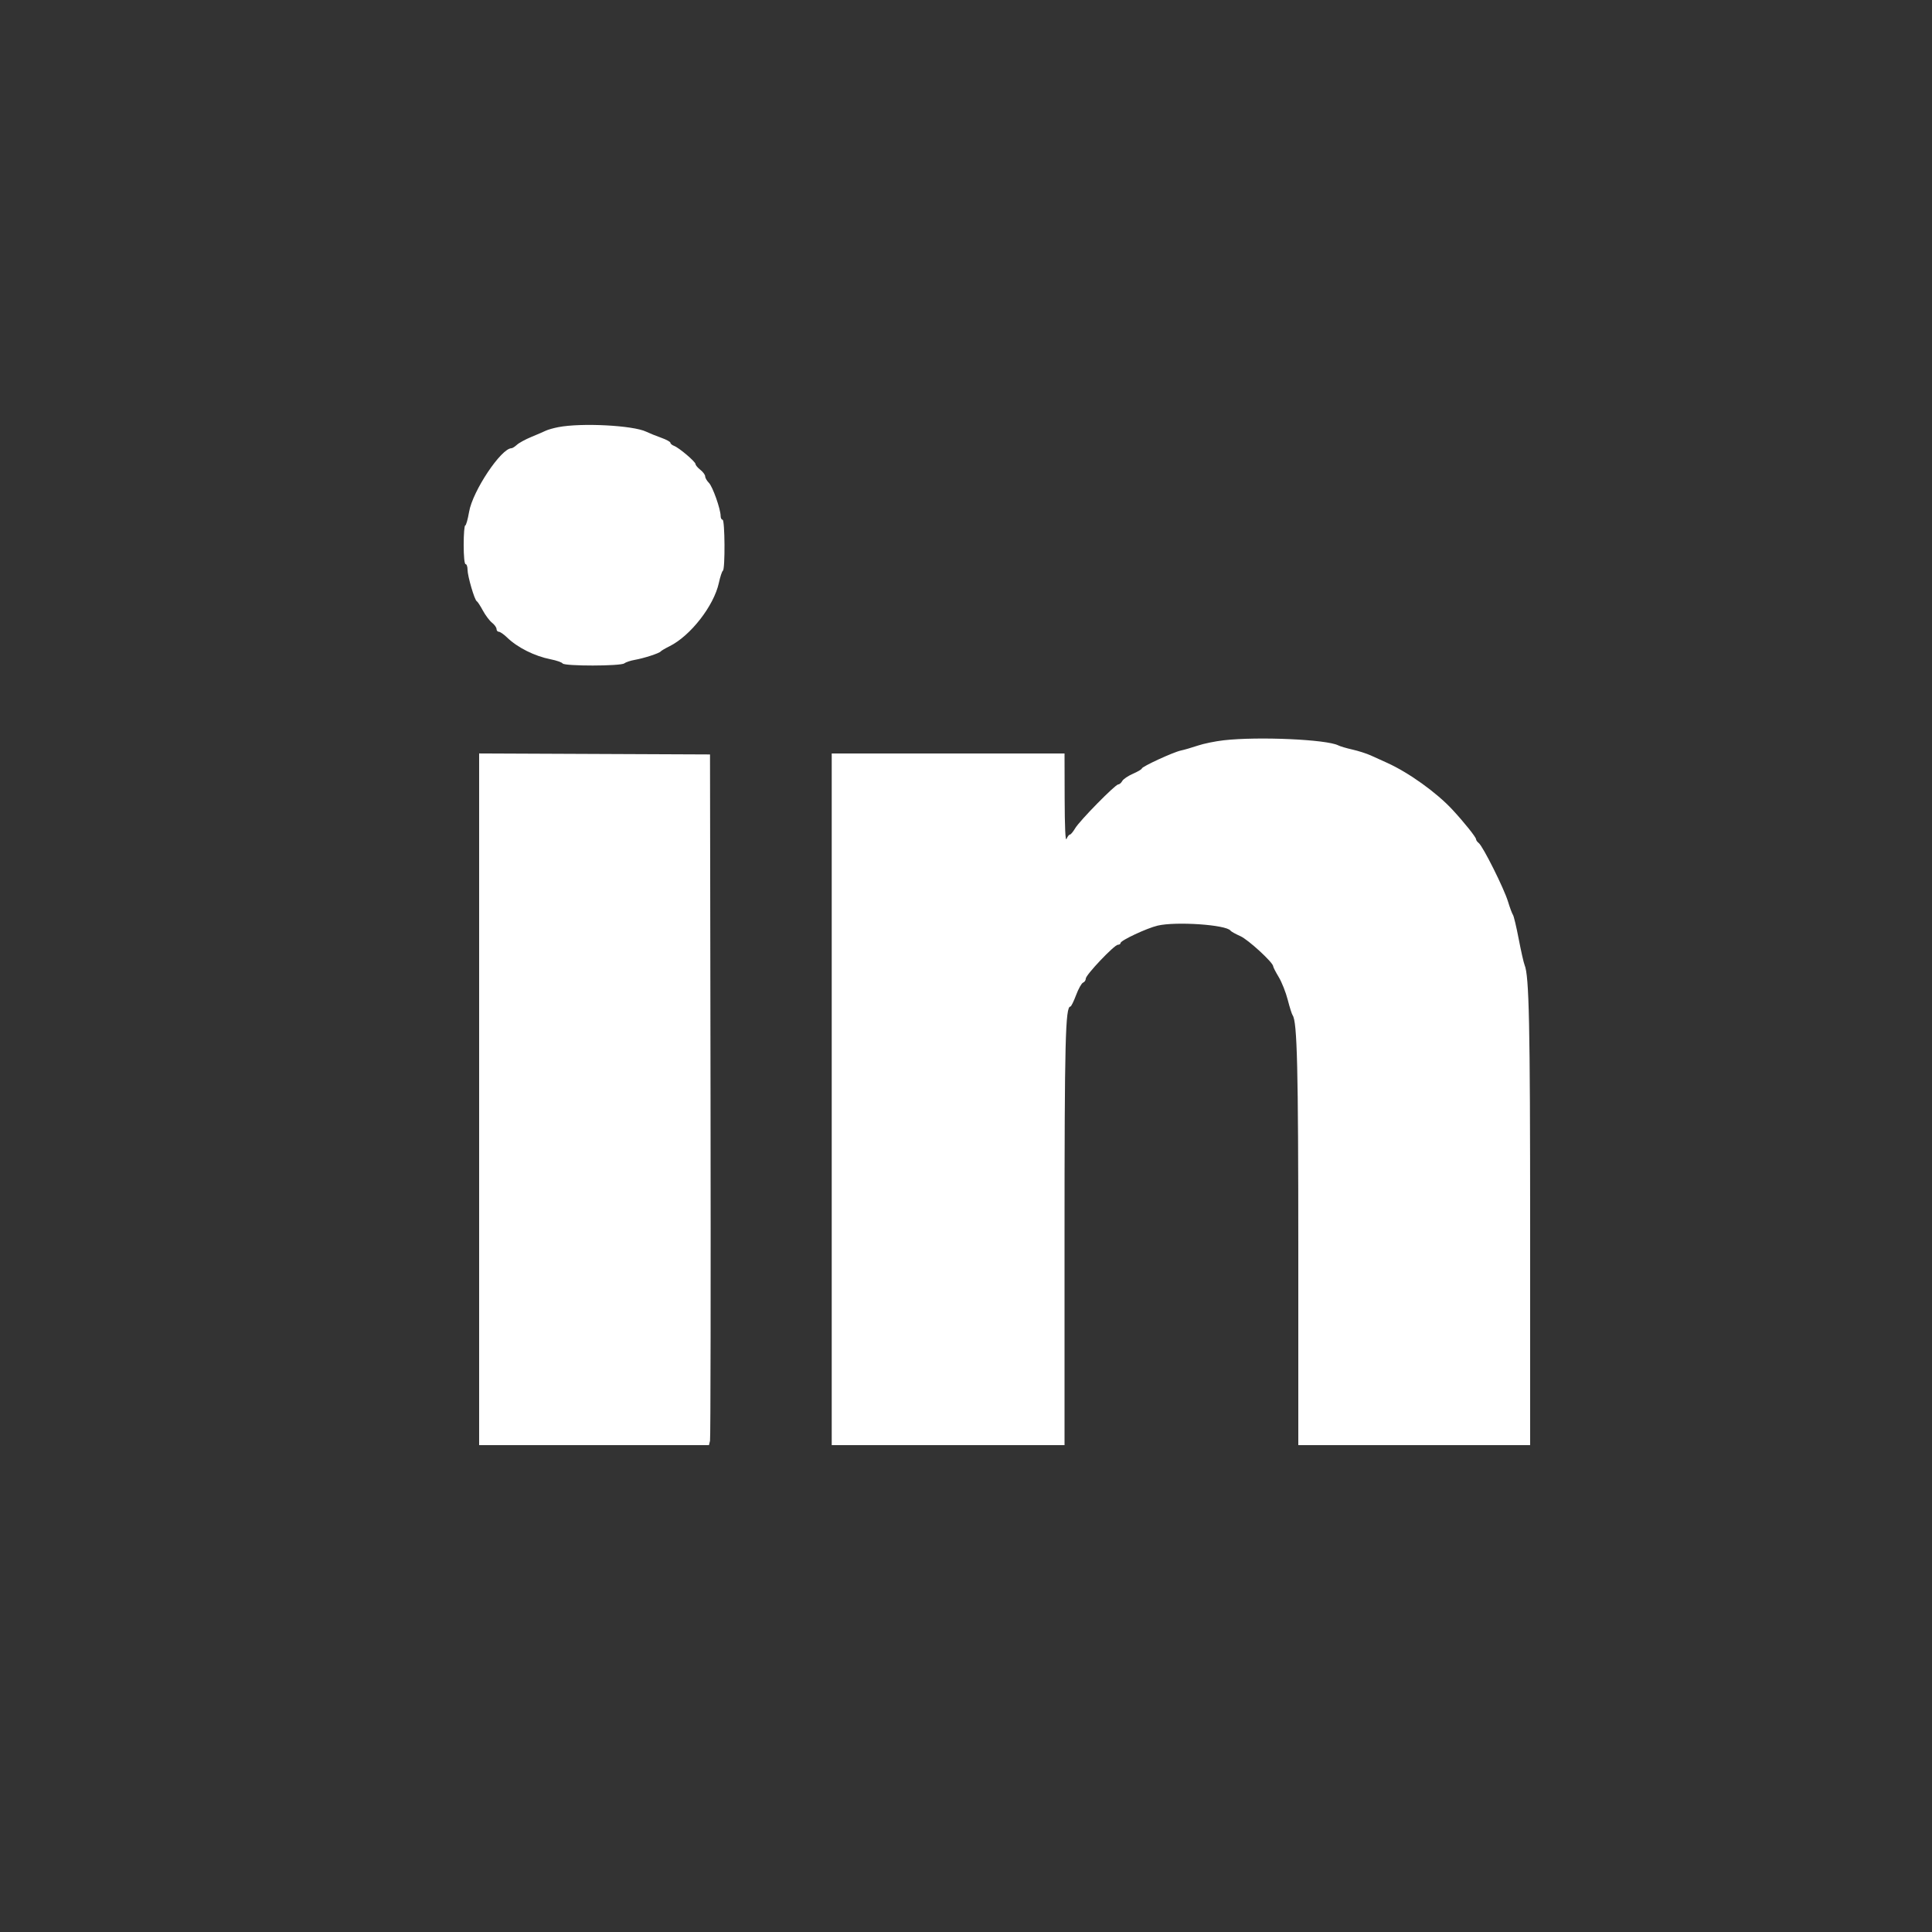 <svg id="svg" version="1.1" width="400" height="400" viewBox="0 0 400 400" xmlns="http://www.w3.org/2000/svg" xmlns:xlink="http://www.w3.org/1999/xlink" ><rect x="0" y="0" width="400" height="400" fill="#333333" stroke="none"/><g id="svgg"><path id="path0" d="M115.600 88.435 C 114.610 88.627,113.440 88.957,113.000 89.170 C 112.560 89.383,111.210 89.966,110.000 90.465 C 108.790 90.965,107.451 91.694,107.025 92.087 C 106.598 92.479,106.094 92.800,105.904 92.800 C 103.769 92.800,97.864 101.646,97.125 105.953 C 96.857 107.519,96.494 108.800,96.319 108.800 C 96.143 108.800,96.000 110.600,96.000 112.800 C 96.000 115.200,96.160 116.800,96.400 116.800 C 96.620 116.800,96.800 117.321,96.800 117.958 C 96.800 119.277,98.262 124.270,98.706 124.469 C 98.868 124.541,99.435 125.408,99.966 126.395 C 100.498 127.382,101.353 128.520,101.866 128.924 C 102.380 129.328,102.800 129.915,102.800 130.229 C 102.800 130.543,103.016 130.800,103.281 130.800 C 103.545 130.800,104.310 131.331,104.981 131.981 C 107.142 134.074,110.659 135.836,114.000 136.498 C 115.210 136.738,116.326 137.125,116.480 137.358 C 116.866 137.943,128.514 137.929,129.249 137.343 C 129.552 137.102,130.520 136.778,131.400 136.624 C 133.319 136.288,136.504 135.254,136.793 134.873 C 136.907 134.723,137.720 134.244,138.600 133.809 C 142.945 131.662,147.802 125.431,148.833 120.682 C 149.109 119.407,149.485 118.271,149.668 118.158 C 150.154 117.857,150.088 107.600,149.600 107.600 C 149.380 107.600,149.200 107.259,149.200 106.842 C 149.200 105.416,147.554 100.754,146.777 99.977 C 146.350 99.550,146.000 98.943,146.000 98.629 C 146.000 98.315,145.550 97.704,145.000 97.271 C 144.450 96.839,144.000 96.304,144.000 96.084 C 144.000 95.591,140.606 92.708,139.560 92.313 C 139.142 92.155,138.800 91.864,138.800 91.667 C 138.800 91.470,137.945 91.005,136.900 90.634 C 135.855 90.263,134.460 89.699,133.800 89.380 C 131.074 88.065,120.388 87.510,115.600 88.435 M253.400 153.263 C 251.640 153.460,249.210 153.956,248.000 154.366 C 246.790 154.775,245.204 155.237,244.477 155.392 C 242.886 155.731,236.402 158.722,236.396 159.119 C 236.394 159.274,235.568 159.760,234.560 160.200 C 233.552 160.640,232.557 161.315,232.349 161.700 C 232.142 162.085,231.773 162.400,231.530 162.400 C 230.911 162.400,223.523 169.923,222.594 171.500 C 222.172 172.215,221.681 172.800,221.501 172.800 C 221.321 172.800,221.011 173.205,220.812 173.700 C 220.580 174.277,220.442 171.266,220.425 165.300 L 220.400 156.000 196.300 156.000 L 172.200 156.000 172.200 227.600 L 172.200 299.200 196.300 299.200 L 220.400 299.200 220.400 256.577 C 220.400 215.459,220.577 208.400,221.610 208.400 C 221.771 208.400,222.302 207.333,222.789 206.028 C 223.277 204.724,223.929 203.559,224.238 203.441 C 224.547 203.322,224.800 202.947,224.800 202.608 C 224.800 201.831,230.715 195.600,231.453 195.600 C 231.754 195.600,232.000 195.436,232.000 195.235 C 232.000 194.713,237.448 192.163,239.677 191.640 C 243.491 190.746,253.893 191.459,254.753 192.672 C 254.889 192.865,255.806 193.377,256.791 193.811 C 258.422 194.529,263.600 199.285,263.600 200.064 C 263.600 200.242,264.117 201.246,264.748 202.294 C 265.379 203.342,266.219 205.460,266.614 207.000 C 267.009 208.540,267.463 209.980,267.623 210.200 C 268.572 211.502,268.800 220.966,268.800 259.016 L 268.800 299.200 292.800 299.200 L 316.800 299.200 316.800 254.300 C 316.799 212.011,316.589 202.006,315.653 199.800 C 315.467 199.360,314.918 196.936,314.434 194.414 C 313.951 191.891,313.414 189.641,313.243 189.414 C 313.072 189.186,312.604 187.930,312.204 186.621 C 311.376 183.916,307.031 175.228,306.170 174.556 C 305.856 174.312,305.600 173.948,305.600 173.749 C 305.600 173.333,303.118 170.231,300.706 167.632 C 297.406 164.078,291.712 159.992,287.200 157.941 C 286.210 157.492,284.680 156.799,283.800 156.402 C 282.920 156.005,281.210 155.459,280.000 155.187 C 278.790 154.916,277.480 154.529,277.088 154.327 C 274.700 153.094,260.579 152.459,253.400 153.263 M99.200 227.597 L 99.200 299.200 122.992 299.200 L 146.785 299.200 147.002 298.300 C 147.121 297.805,147.170 265.630,147.109 226.800 L 147.000 156.200 123.100 156.097 L 99.200 155.994 99.200 227.597 " stroke="none" fill="#ffffff" fill-rule="evenodd"></path><path id="path1" d="" stroke="none" fill="#ffffff" fill-rule="evenodd"></path><path id="path2" d="" stroke="none" fill="#ffffff" fill-rule="evenodd"></path><path id="path3" d="" stroke="none" fill="#ffffff" fill-rule="evenodd"></path><path id="path4" d="" stroke="none" fill="#fffff" fill-rule="evenodd"></path></g></svg>